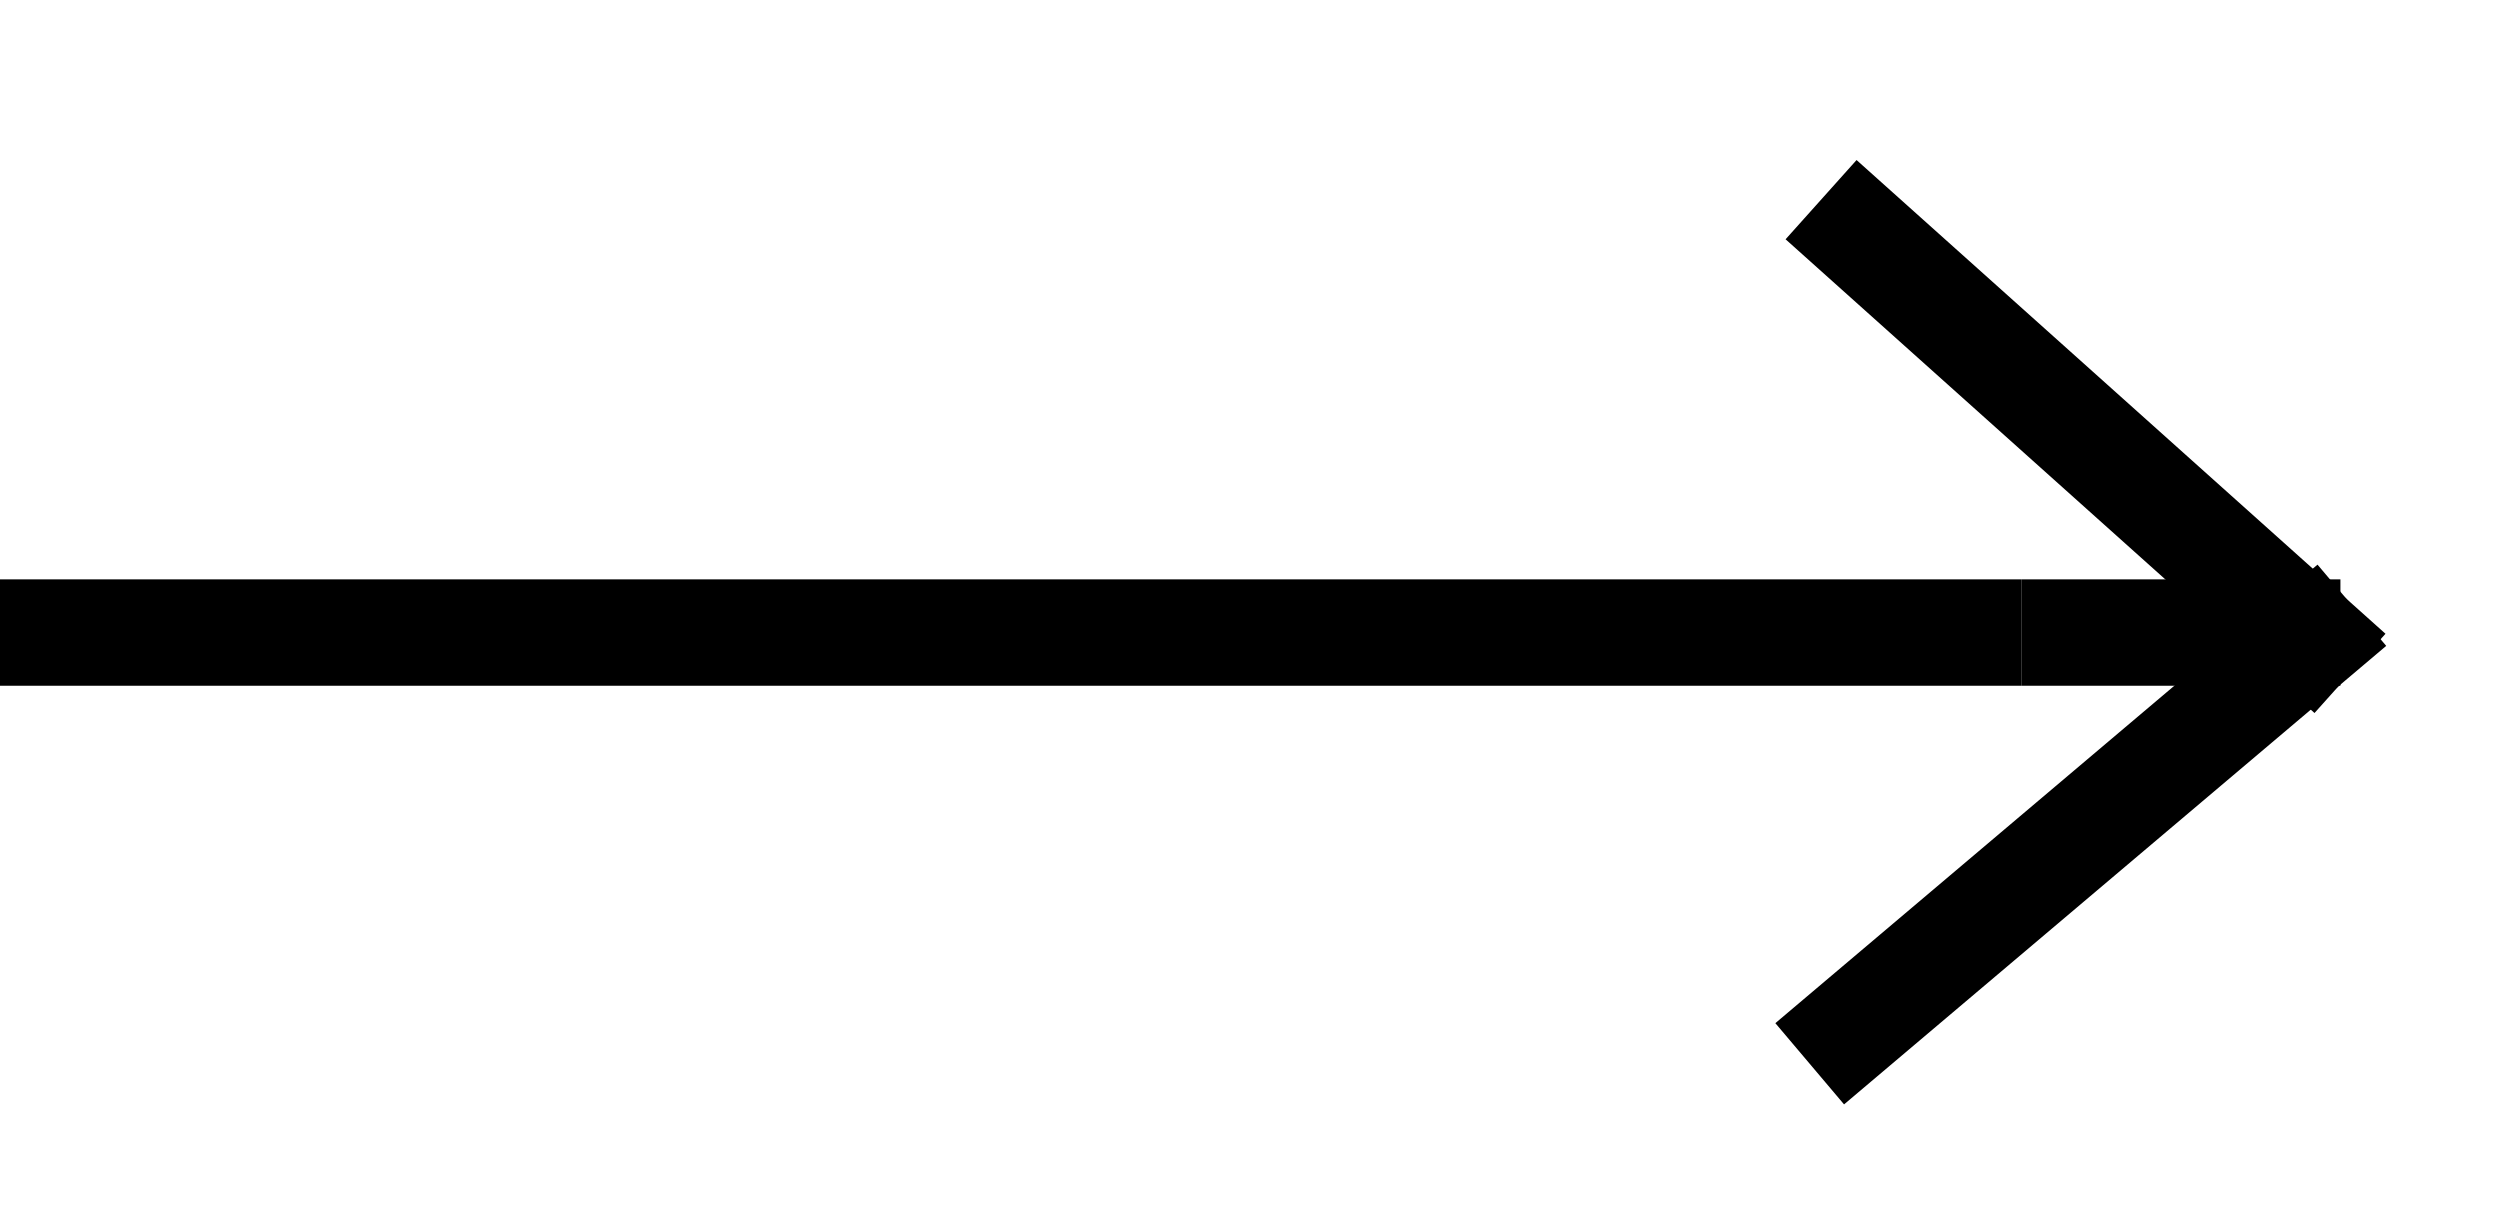 <svg width="47" height="23" viewBox="0 0 47 23" fill="none" xmlns="http://www.w3.org/2000/svg">
<rect y="10.892" width="38" height="2" fill="black"/>
<rect x="36.742" y="1.8" width="13.349" height="2" transform="rotate(41.849 34.242 0)" fill="black"/>
<rect x="32.4" y="20.6" width="13.349" height="2" transform="rotate(-40.222 31.025 18.584)" fill="black"/>
<rect x="38" y="10.892" width="6" height="2" fill="black"/>
</svg>
